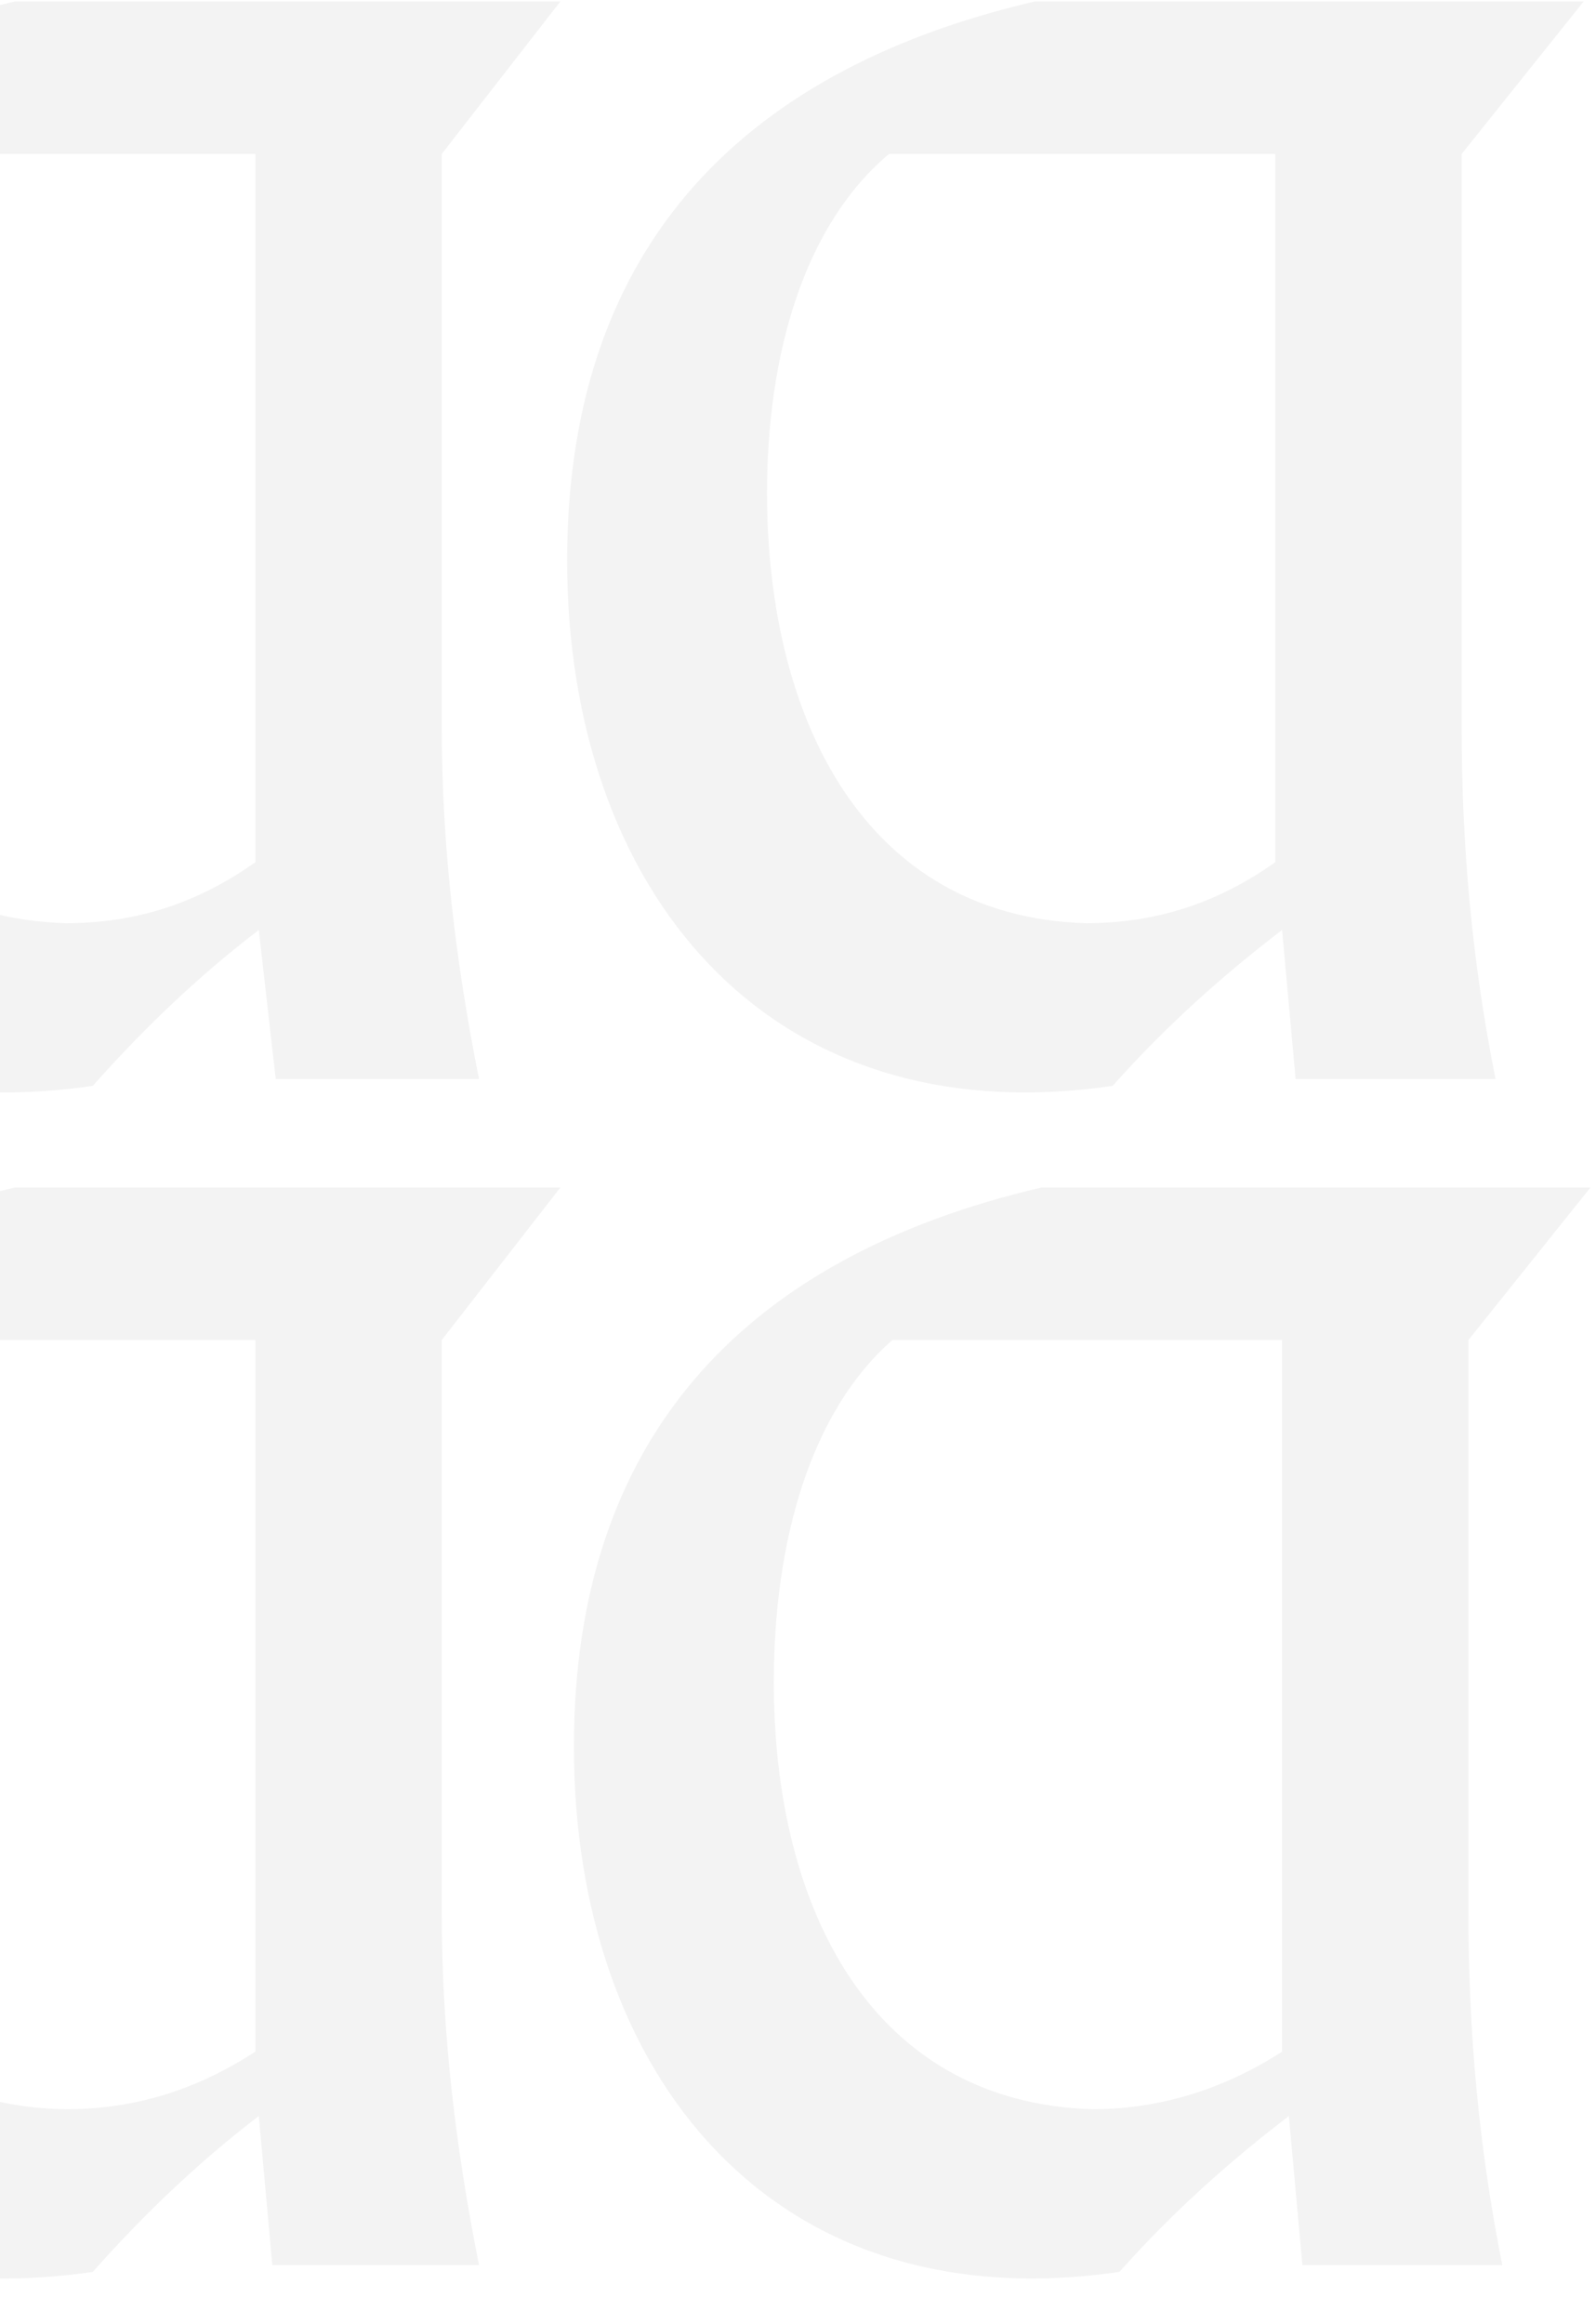 <svg width="136" height="198" viewBox="0 0 136 198" fill="none" xmlns="http://www.w3.org/2000/svg">
<path opacity="0.05" d="M5.594 78.662C11.658 78.662 16.855 76.929 21.763 73.465V13.119H-11.152C-18.082 19.183 -21.835 30.155 -21.835 41.993C-21.835 61.338 -13.173 78.084 5.594 78.662ZM37.644 61.915C37.644 72.021 38.799 81.838 40.82 91.944H23.496L22.052 79.239C17.144 82.993 12.524 87.324 7.904 92.521C-21.835 96.852 -38.582 75.486 -38.582 47.767C-38.582 22.07 -24.434 6.19 1.263 0.126H47.749L37.644 13.119V61.915ZM92.503 78.662C98.566 78.662 103.763 76.929 108.672 73.465V13.119H75.756C68.538 19.183 65.362 30.155 65.362 41.993C65.362 61.338 73.735 78.084 92.503 78.662ZM124.552 61.915C124.552 72.021 125.418 81.838 127.44 91.944H110.404L109.249 79.239C104.341 82.993 99.433 87.324 94.813 92.521C65.073 96.852 48.327 75.486 48.327 47.767C48.327 22.07 62.186 6.19 88.172 0.126H134.947L124.552 13.119V61.915ZM5.594 179.718C11.658 179.718 16.855 177.986 21.763 174.81V114.176H-11.152C-18.082 120.239 -21.835 131.211 -21.835 143.338C-21.835 162.683 -13.173 179.43 5.594 179.718ZM37.644 162.972C37.644 173.077 38.799 182.894 40.82 193H23.207L22.052 180.296C17.144 184.049 12.524 188.38 7.904 193.577C-21.835 197.908 -38.582 176.542 -38.582 148.824C-38.582 123.127 -24.434 107.246 1.263 101.183H47.749L37.644 114.176V162.972ZM93.08 179.718C98.855 179.718 104.341 177.986 109.249 174.81V114.176H76.045C69.115 120.239 65.939 131.211 65.939 143.338C65.939 162.683 74.313 179.141 93.08 179.718ZM125.13 162.972C125.13 173.077 125.996 182.894 128.017 193H110.982L109.827 180.296C104.918 184.049 100.01 188.38 95.39 193.577C65.651 197.908 48.904 176.542 48.904 148.824C48.904 123.127 62.763 107.246 88.749 101.183H135.524L125.13 114.176V162.972Z" fill="black"/>
</svg>
